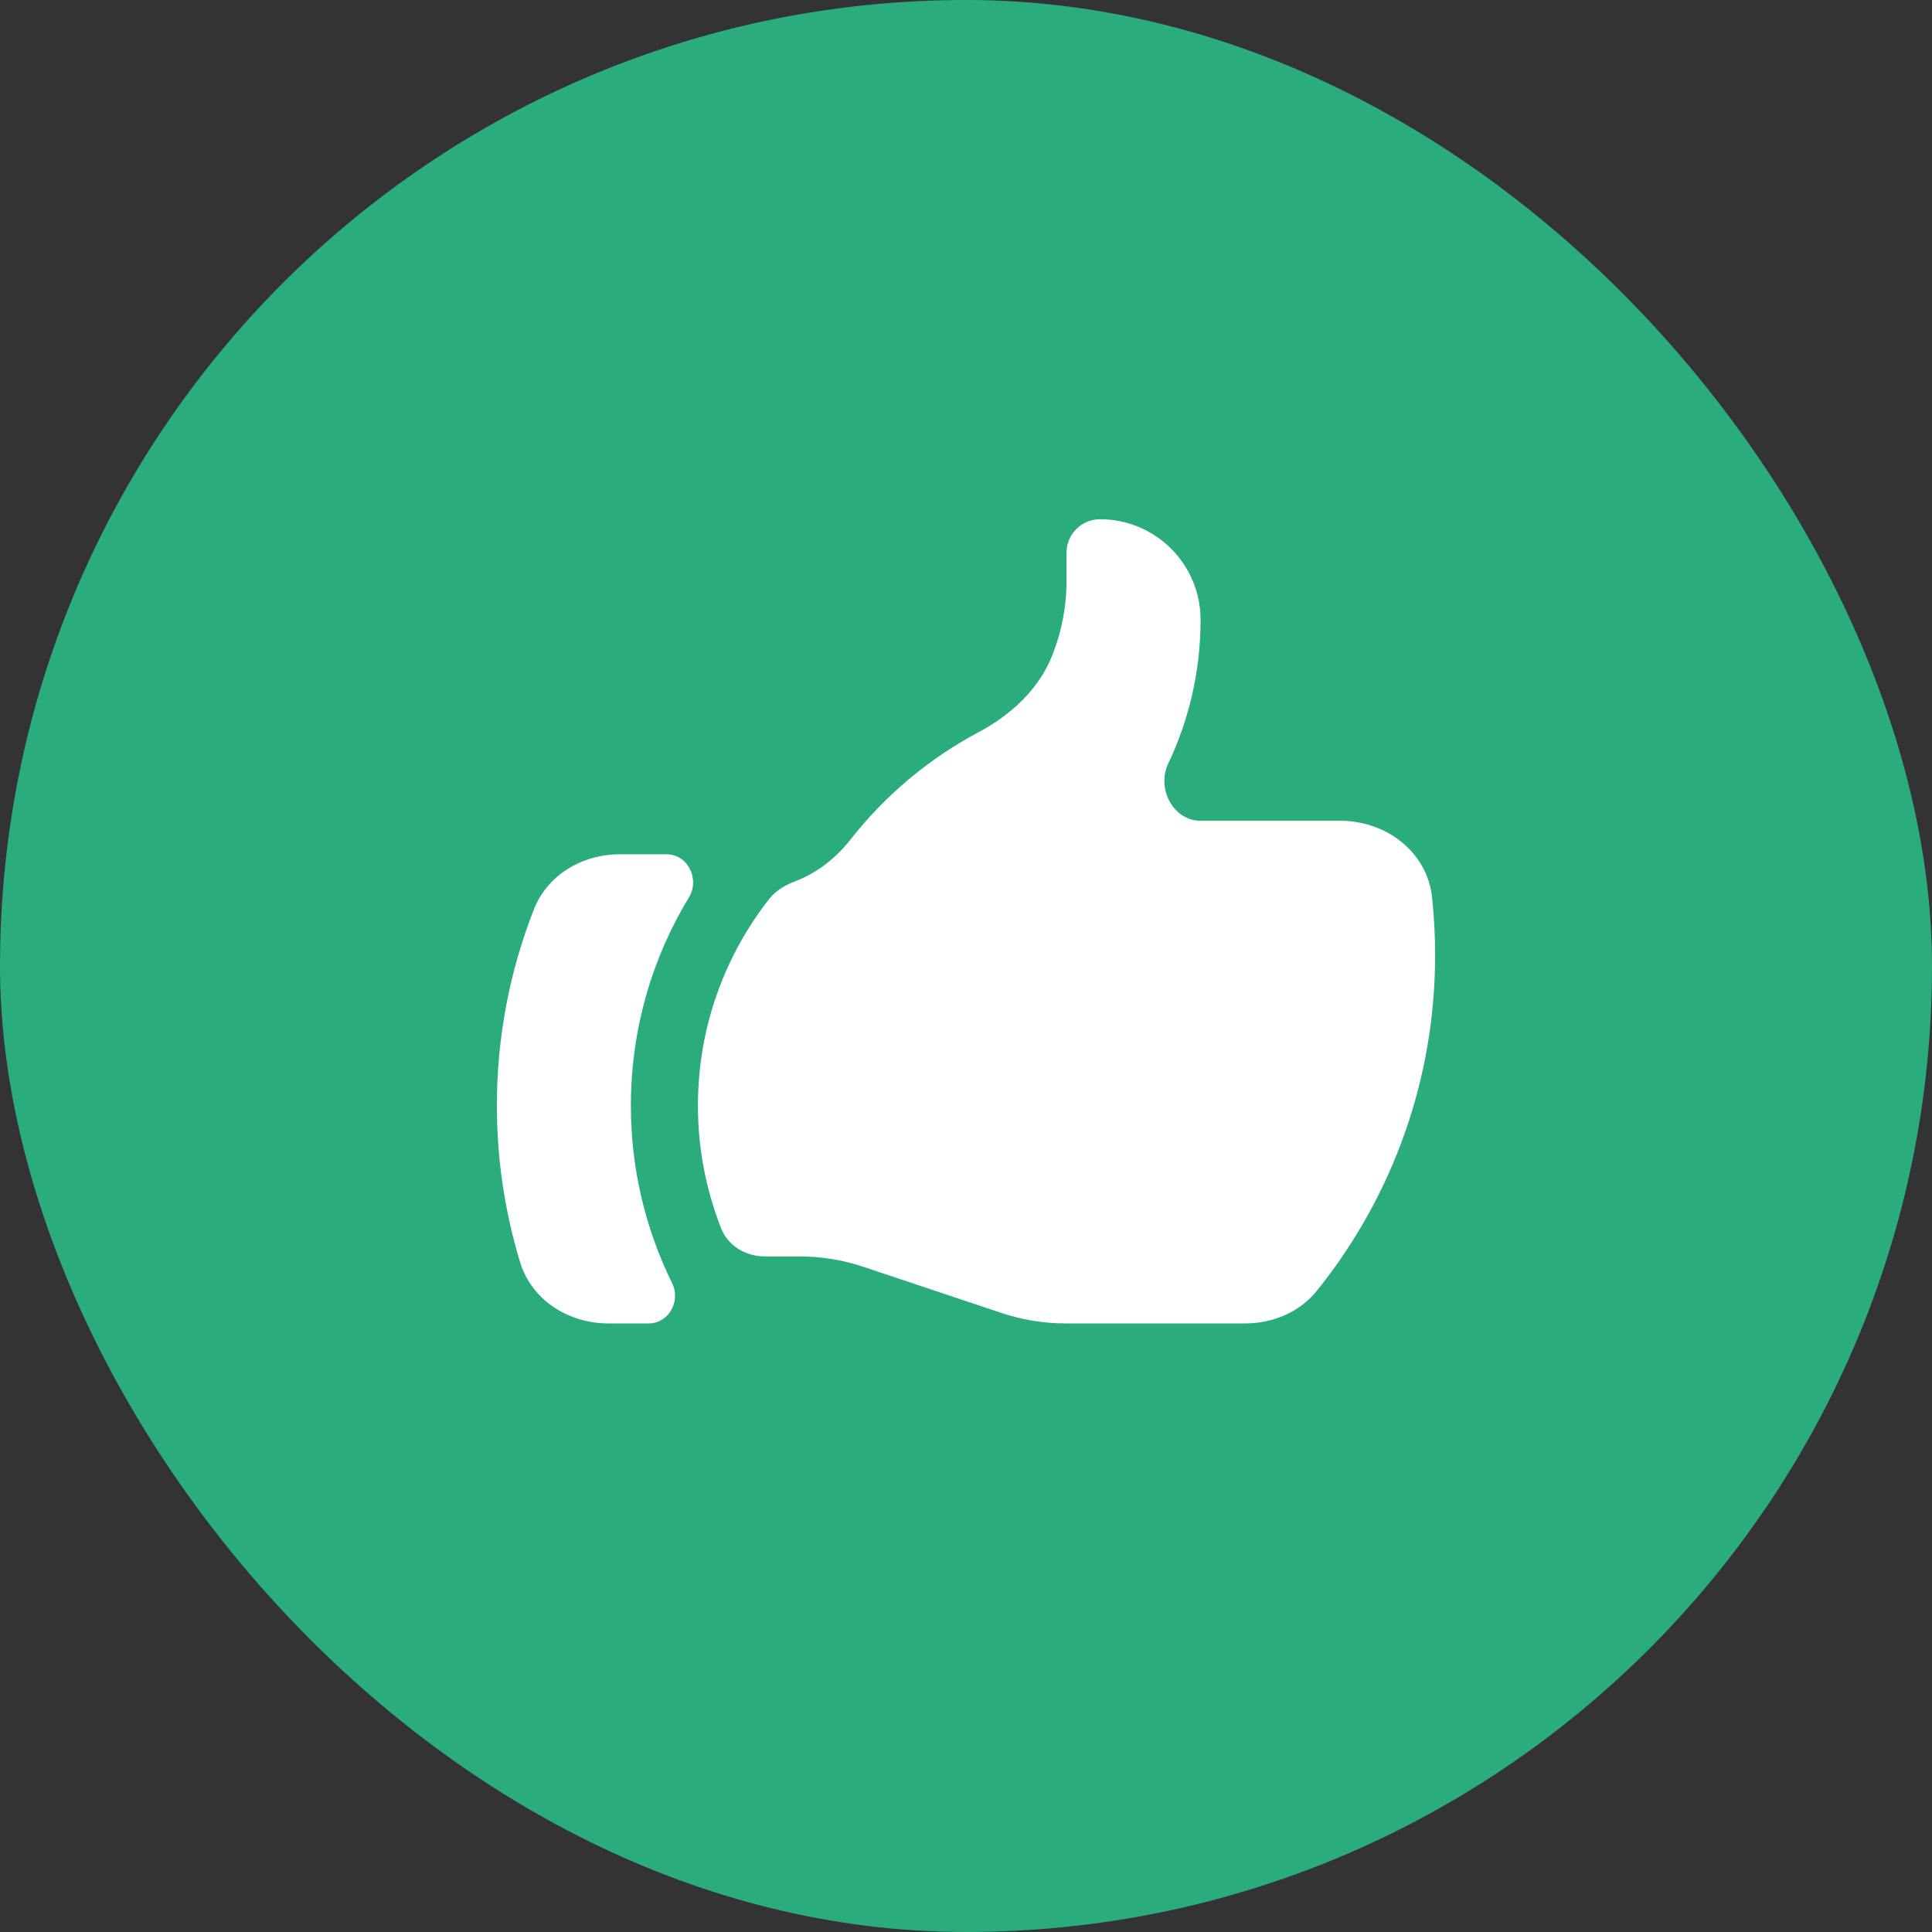 <svg xmlns="http://www.w3.org/2000/svg" width="48" height="48" viewBox="0 0 48 48" fill="none"><rect x="0" y="0" width="48" height="48" fill="#333333" stroke="none"/><rect width="48" height="48" rx="24" fill="#2BAC7D"></rect><path d="M18.997 31.215C18.526 31.215 18.087 30.953 17.915 30.514C17.534 29.544 17.339 28.511 17.34 27.469C17.34 25.526 18.005 23.741 19.118 22.325C19.286 22.112 19.532 21.982 19.784 21.884C20.309 21.681 20.772 21.314 21.13 20.859C21.991 19.759 23.073 18.852 24.305 18.195C25.108 17.768 25.804 17.134 26.14 16.291C26.376 15.701 26.498 15.071 26.497 14.435V13.732C26.497 13.512 26.585 13.3 26.741 13.144C26.897 12.988 27.109 12.9 27.33 12.9C27.992 12.9 28.628 13.163 29.096 13.632C29.564 14.1 29.828 14.735 29.828 15.398C29.828 16.676 29.539 17.887 29.025 18.97C28.73 19.589 29.144 20.392 29.83 20.392H33.3C34.438 20.392 35.459 21.163 35.58 22.296C35.629 22.765 35.655 23.24 35.655 23.723C35.66 26.76 34.622 29.707 32.715 32.071C32.284 32.606 31.619 32.88 30.933 32.88H26.475C25.939 32.88 25.405 32.793 24.896 32.625L21.439 31.47C20.93 31.301 20.396 31.215 19.86 31.215H18.997ZM13.267 22.587C12.656 24.142 12.343 25.798 12.345 27.469C12.344 28.788 12.538 30.1 12.922 31.361C13.211 32.305 14.127 32.88 15.113 32.88H16.119C16.613 32.88 16.918 32.327 16.7 31.883C16.023 30.51 15.672 29 15.674 27.469C15.674 25.573 16.202 23.8 17.119 22.29C17.391 21.842 17.088 21.225 16.564 21.225H15.398C14.474 21.225 13.607 21.728 13.267 22.587Z" fill="white"></path></svg>